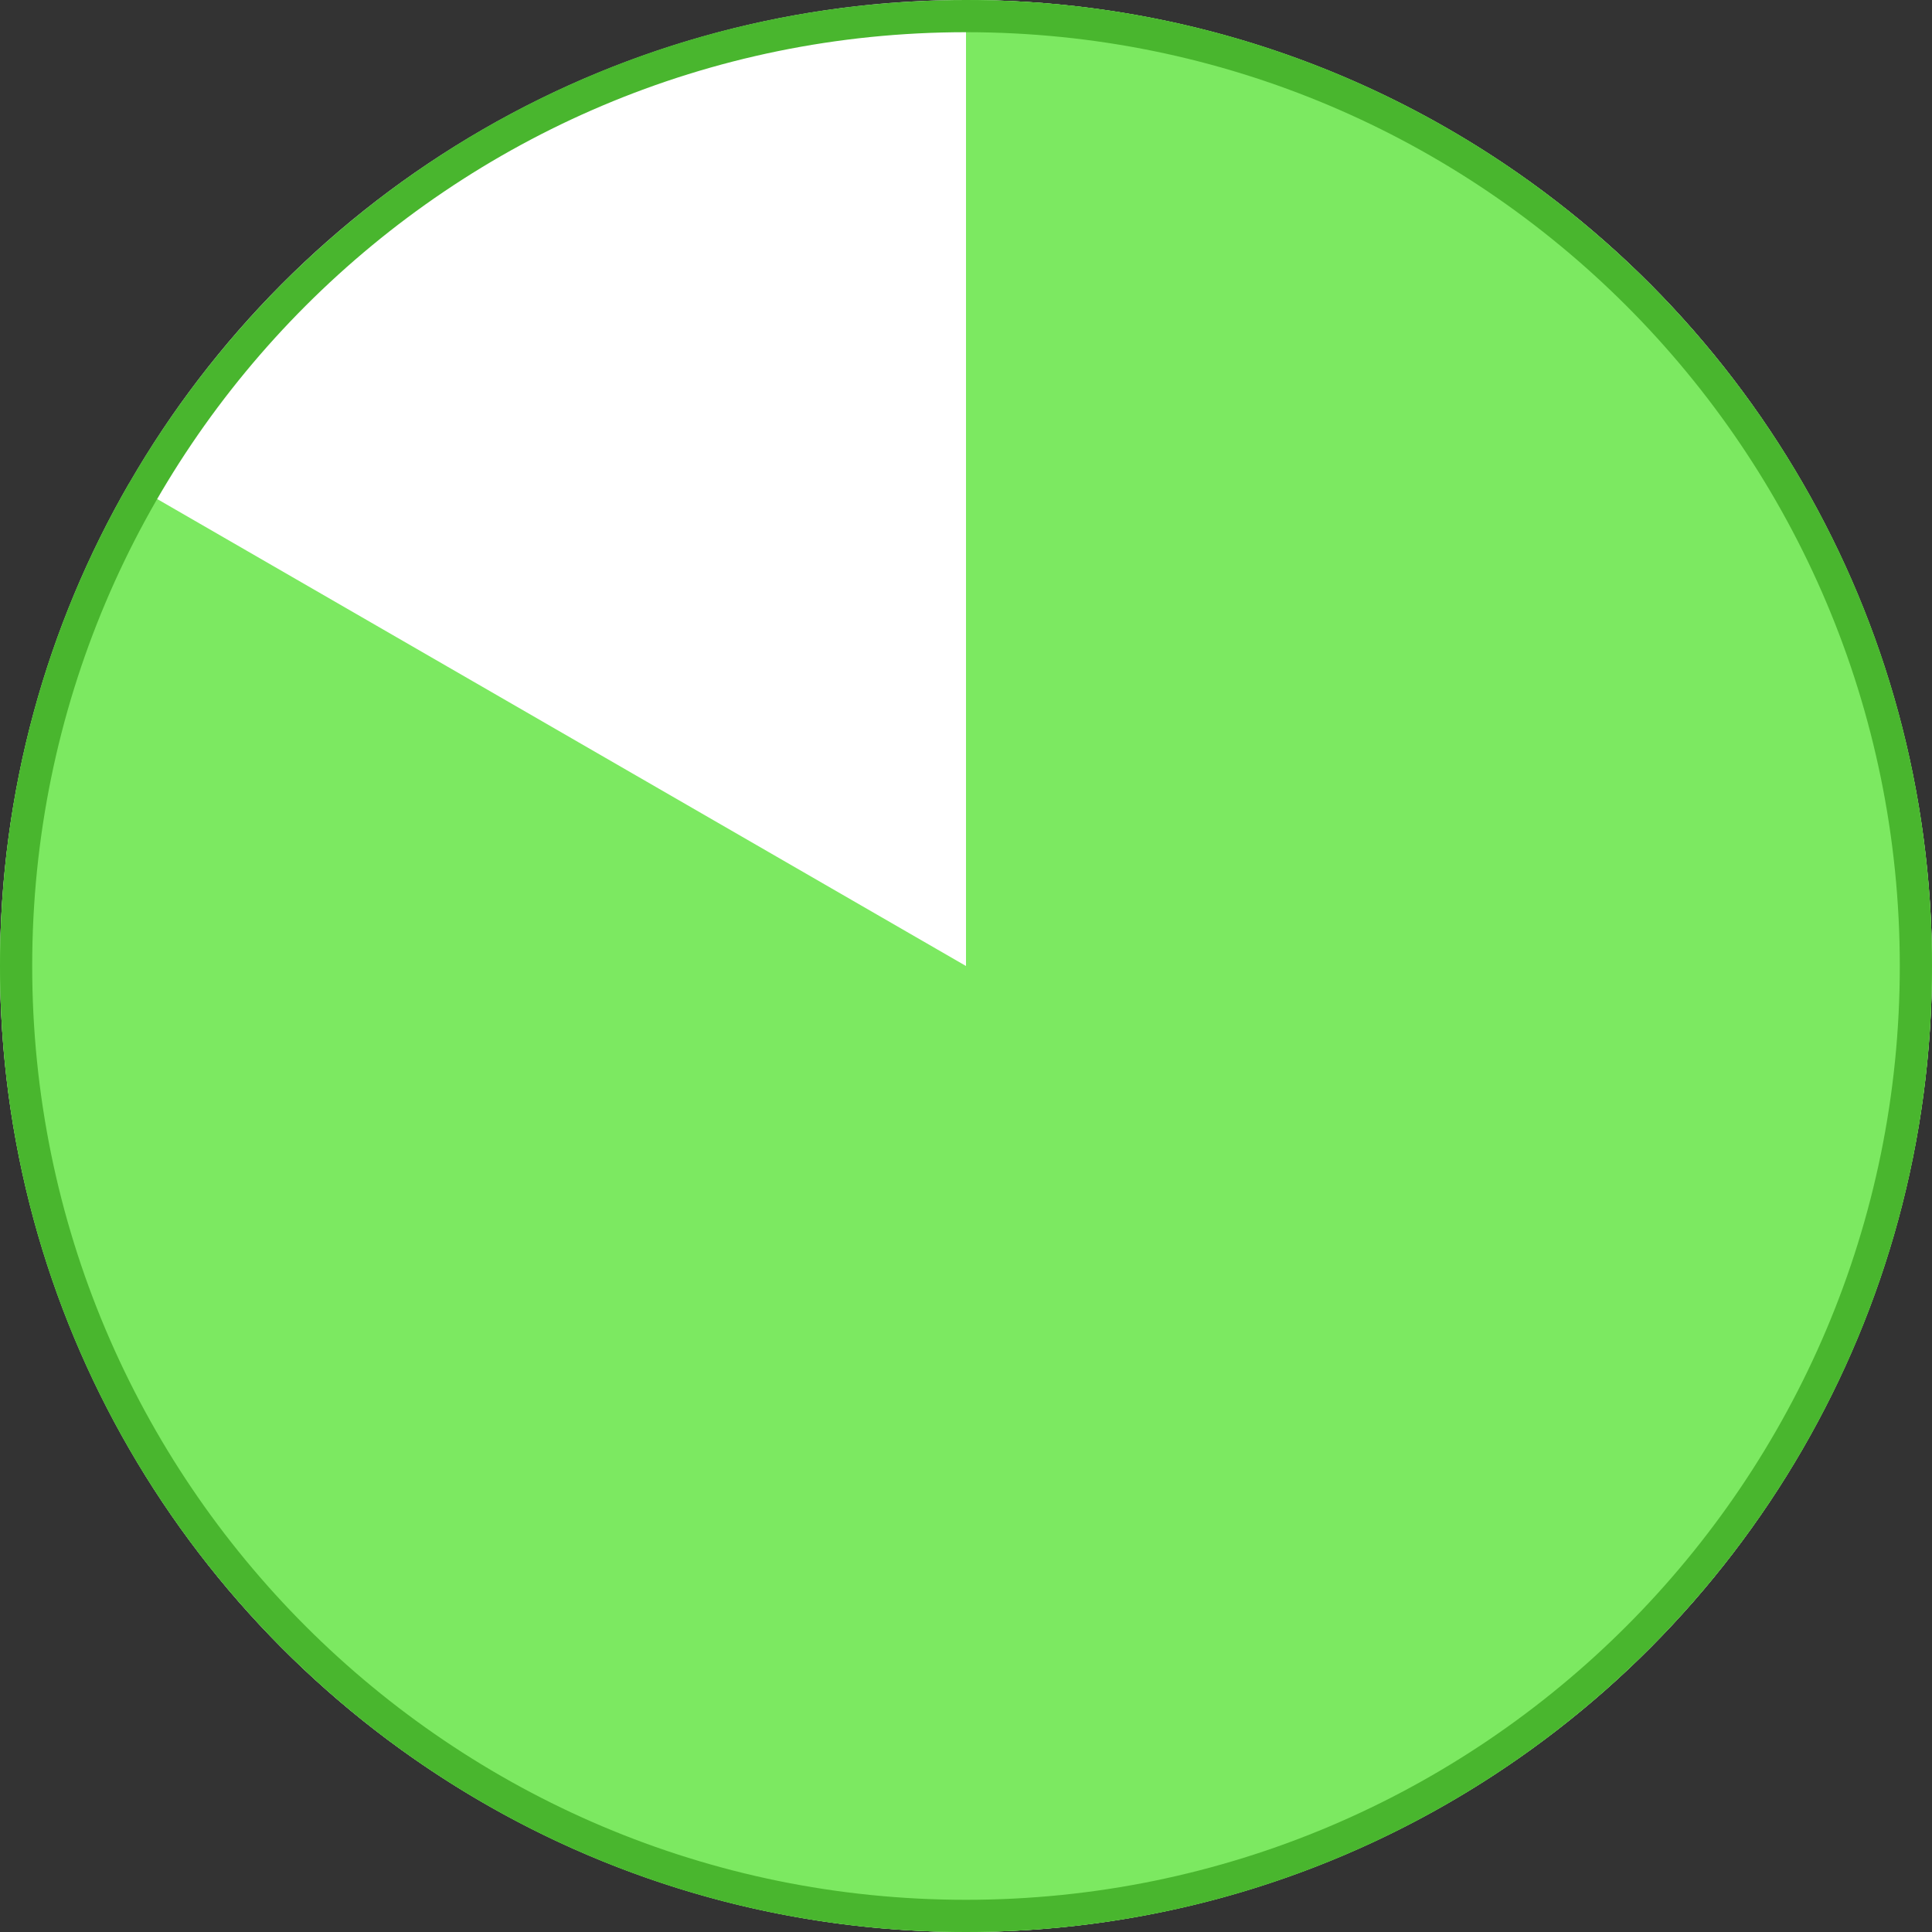 <svg width="60" height="60" viewBox="0 0 60 60" fill="none" xmlns="http://www.w3.org/2000/svg">
<rect x="0" y="0" width="60" height="60" fill="#333333" stroke="none"/>
<circle cx="30" cy="30" r="30" fill="white"/>
<path fill-rule="evenodd" clip-rule="evenodd" d="M55.984 14.998C50.797 6.032 41.103 0 30 0V30L4.016 14.998C1.462 19.411 0 24.535 0 30C0 35.465 1.462 40.589 4.016 45.002C9.203 53.968 18.897 60 30 60C41.103 60 50.797 53.968 55.984 45.002C58.538 40.589 60 35.465 60 30C60 24.535 58.538 19.411 55.984 14.998Z" fill="#7CE961"/>
<path d="M30 59.5C13.708 59.5 0.5 46.292 0.5 30C0.5 13.708 13.708 0.5 30 0.5C46.292 0.5 59.5 13.708 59.5 30C59.5 46.292 46.292 59.5 30 59.5Z" stroke="#49B62E"/>
</svg>
